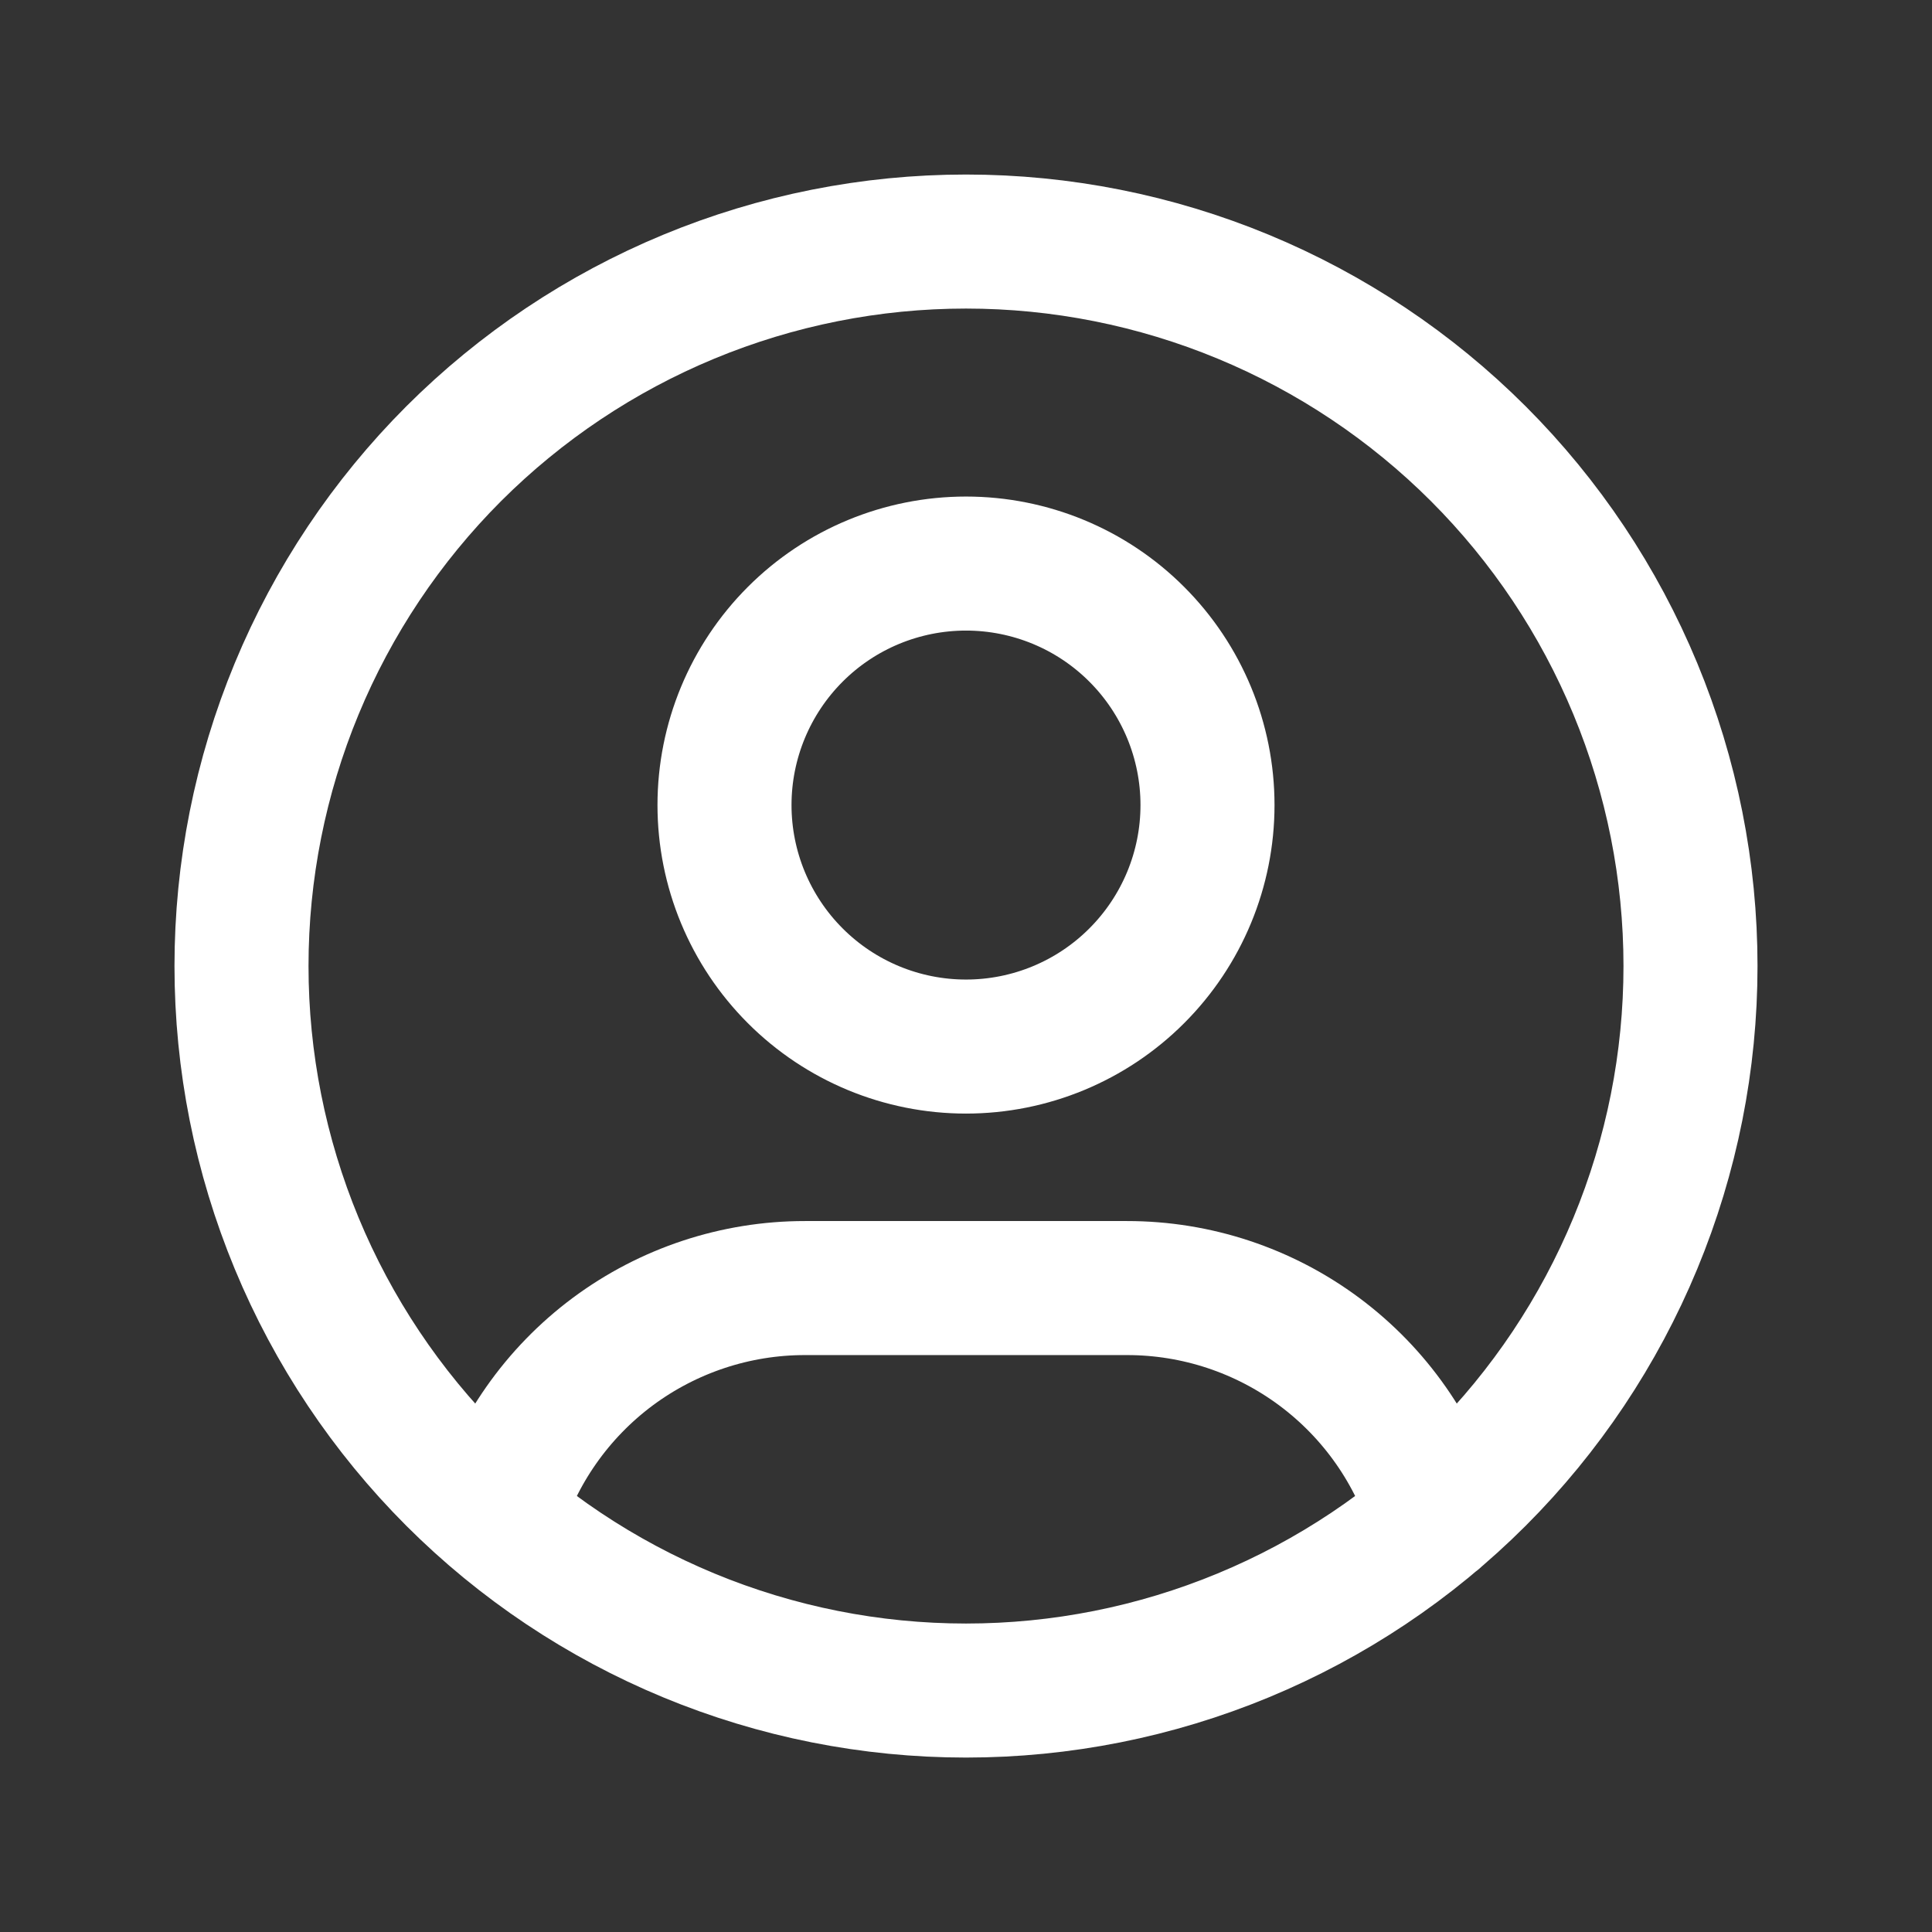 <svg width="40" height="40" viewBox="0 0 40 40" fill="none" xmlns="http://www.w3.org/2000/svg">
<rect x="0" y="0" width="40" height="40" fill="#333333" stroke="none"/>
<path d="M10.28 31.416C10.693 30.043 11.537 28.84 12.687 27.984C13.838 27.129 15.233 26.667 16.667 26.668H23.333C24.769 26.667 26.166 27.13 27.317 27.987C28.469 28.845 29.312 30.051 29.723 31.426M5 20.001C5 21.971 5.388 23.921 6.142 25.741C6.896 27.561 8.001 29.215 9.393 30.608C10.786 32.001 12.44 33.105 14.26 33.859C16.08 34.613 18.03 35.001 20 35.001C21.97 35.001 23.92 34.613 25.74 33.859C27.56 33.105 29.214 32.001 30.607 30.608C32 29.215 33.104 27.561 33.858 25.741C34.612 23.921 35 21.971 35 20.001C35 18.031 34.612 16.081 33.858 14.261C33.104 12.441 32 10.787 30.607 9.394C29.214 8.002 27.56 6.897 25.74 6.143C23.92 5.389 21.97 5.001 20 5.001C18.03 5.001 16.08 5.389 14.26 6.143C12.44 6.897 10.786 8.002 9.393 9.394C8.001 10.787 6.896 12.441 6.142 14.261C5.388 16.081 5 18.031 5 20.001ZM15 16.668C15 17.994 15.527 19.265 16.465 20.203C17.402 21.141 18.674 21.668 20 21.668C21.326 21.668 22.598 21.141 23.535 20.203C24.473 19.265 25 17.994 25 16.668C25 15.342 24.473 14.07 23.535 13.132C22.598 12.194 21.326 11.668 20 11.668C18.674 11.668 17.402 12.194 16.465 13.132C15.527 14.07 15 15.342 15 16.668Z" stroke="white" stroke-width="2.775" stroke-linecap="round" stroke-linejoin="round"/>
</svg>
